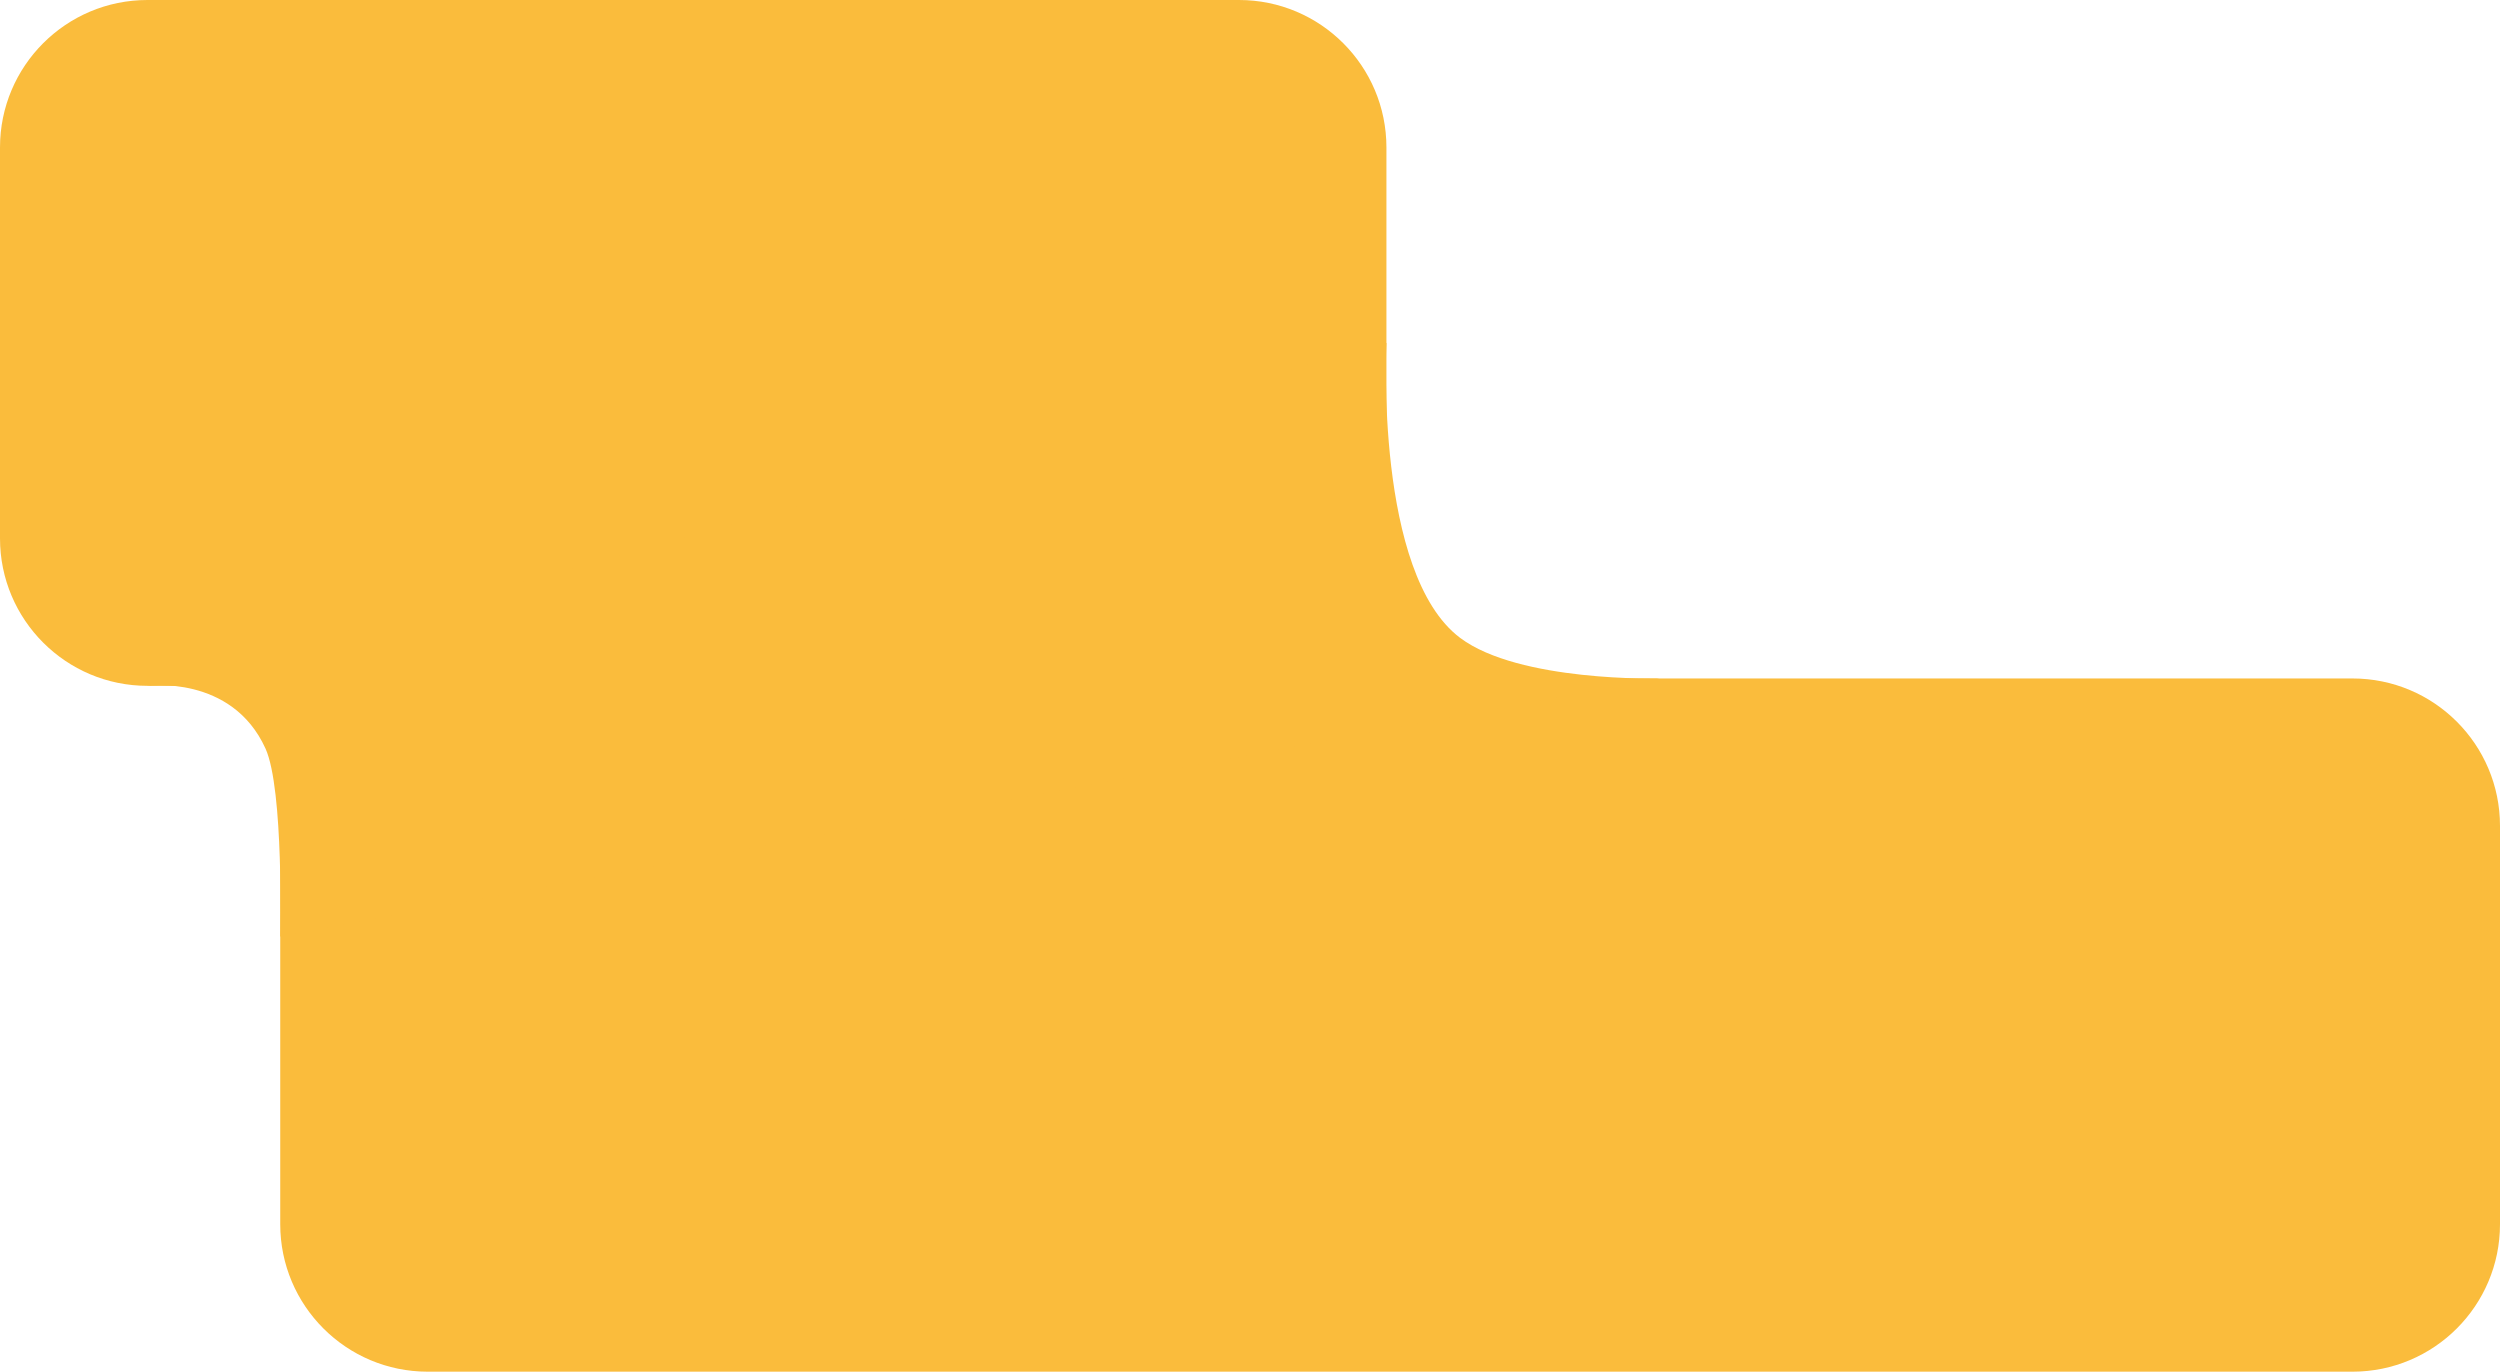 <?xml version="1.0" encoding="UTF-8"?> <svg xmlns="http://www.w3.org/2000/svg" width="339" height="186" viewBox="0 0 339 186" fill="none"><path d="M0 20C0 8.954 8.954 0 20 0H168C179.046 0 188 8.954 188 20V73C188 84.046 179.046 93 168 93H20C8.954 93 0 84.046 0 73V20Z" fill="#FABC3C"></path><path d="M38 112C38 100.954 46.954 92 58 92H319C330.046 92 339 100.954 339 112V166C339 177.046 330.046 186 319 186H58C46.954 186 38 177.046 38 166V112Z" fill="#FABC3C"></path><path d="M20 93L188 46.5C188 46.5 186.39 77.792 198 86.5C206 92.5 225.001 92.001 225.001 92.001L38 127C38 127 38.5 107 36 101.5C31.425 91.435 20 93 20 93Z" fill="#FABC3C"></path></svg> 